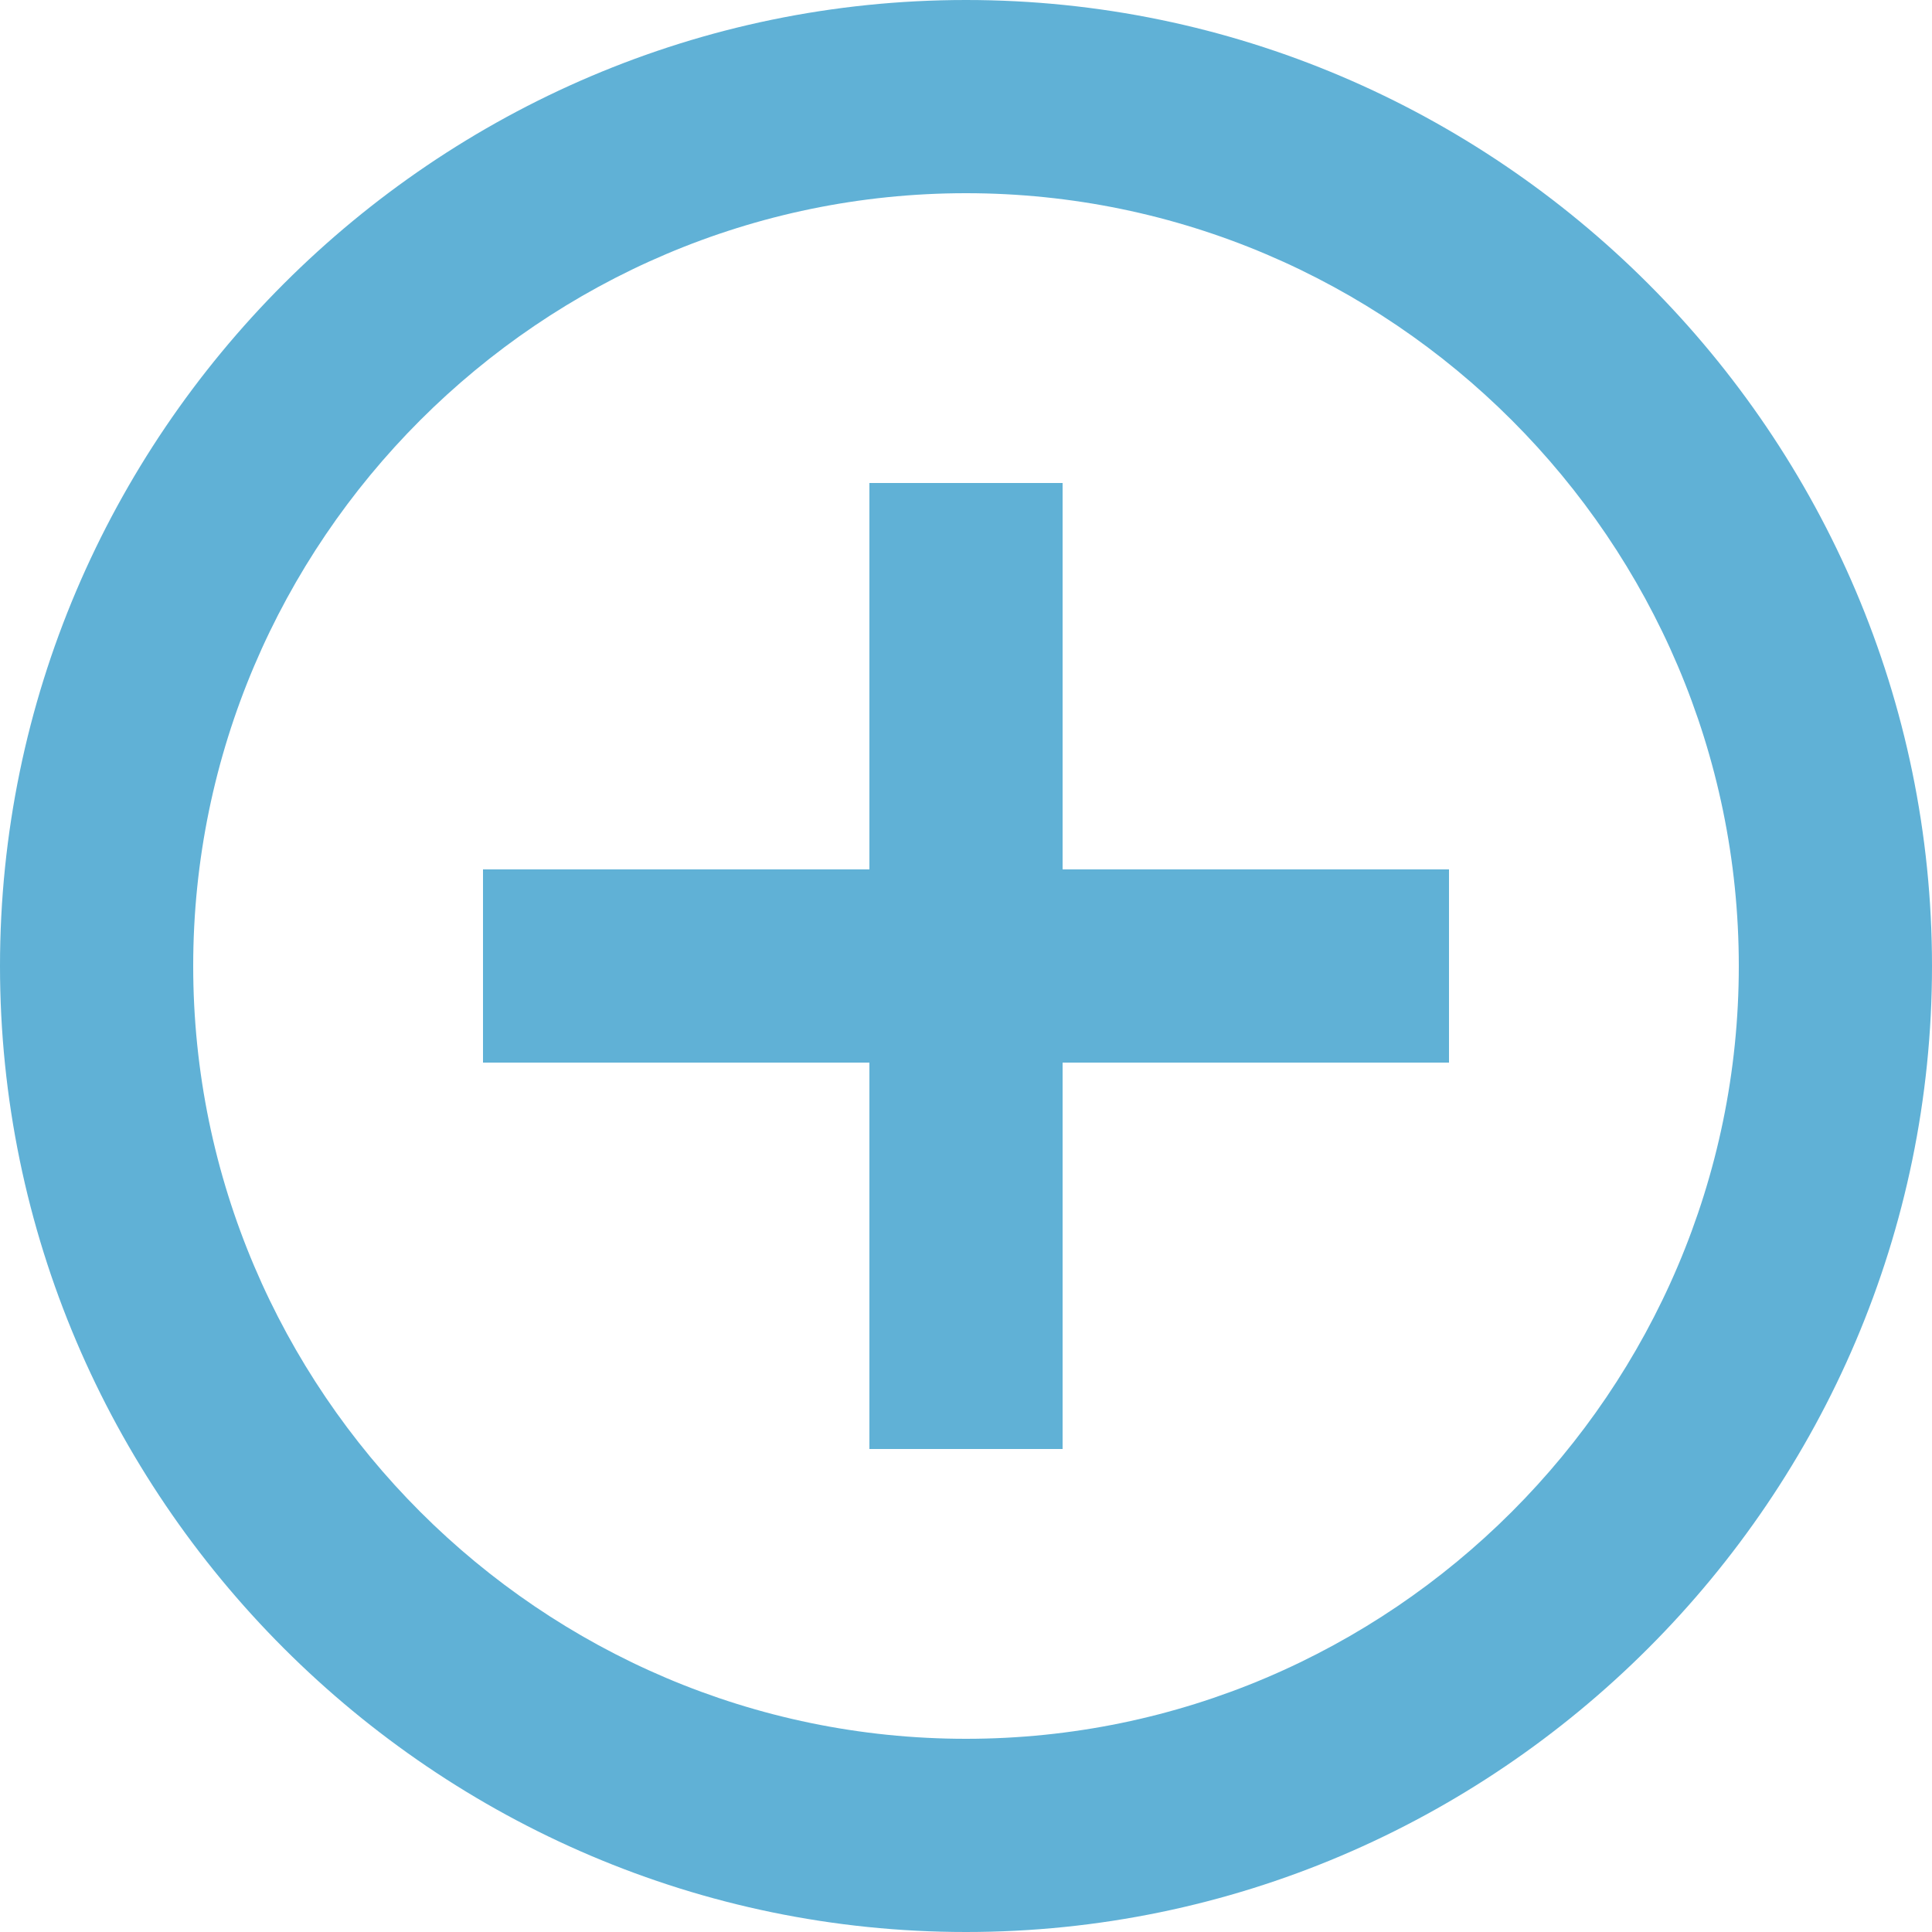 <svg xmlns="http://www.w3.org/2000/svg" width="20" height="20" viewBox="0 0 20 20">
    <path fill="#60B1D6" fill-rule="evenodd" d="M11 5H9v4H5v2h4v4h2v-4h4V9h-4V5zm-1-5C4.5 0 0 4.5 0 10s4.5 10 10 10 10-4.5 10-10S15.5 0 10 0zm0 18c-4.4 0-8-3.6-8-8s3.6-8 8-8 8 3.6 8 8-3.6 8-8 8z"/>
</svg>
